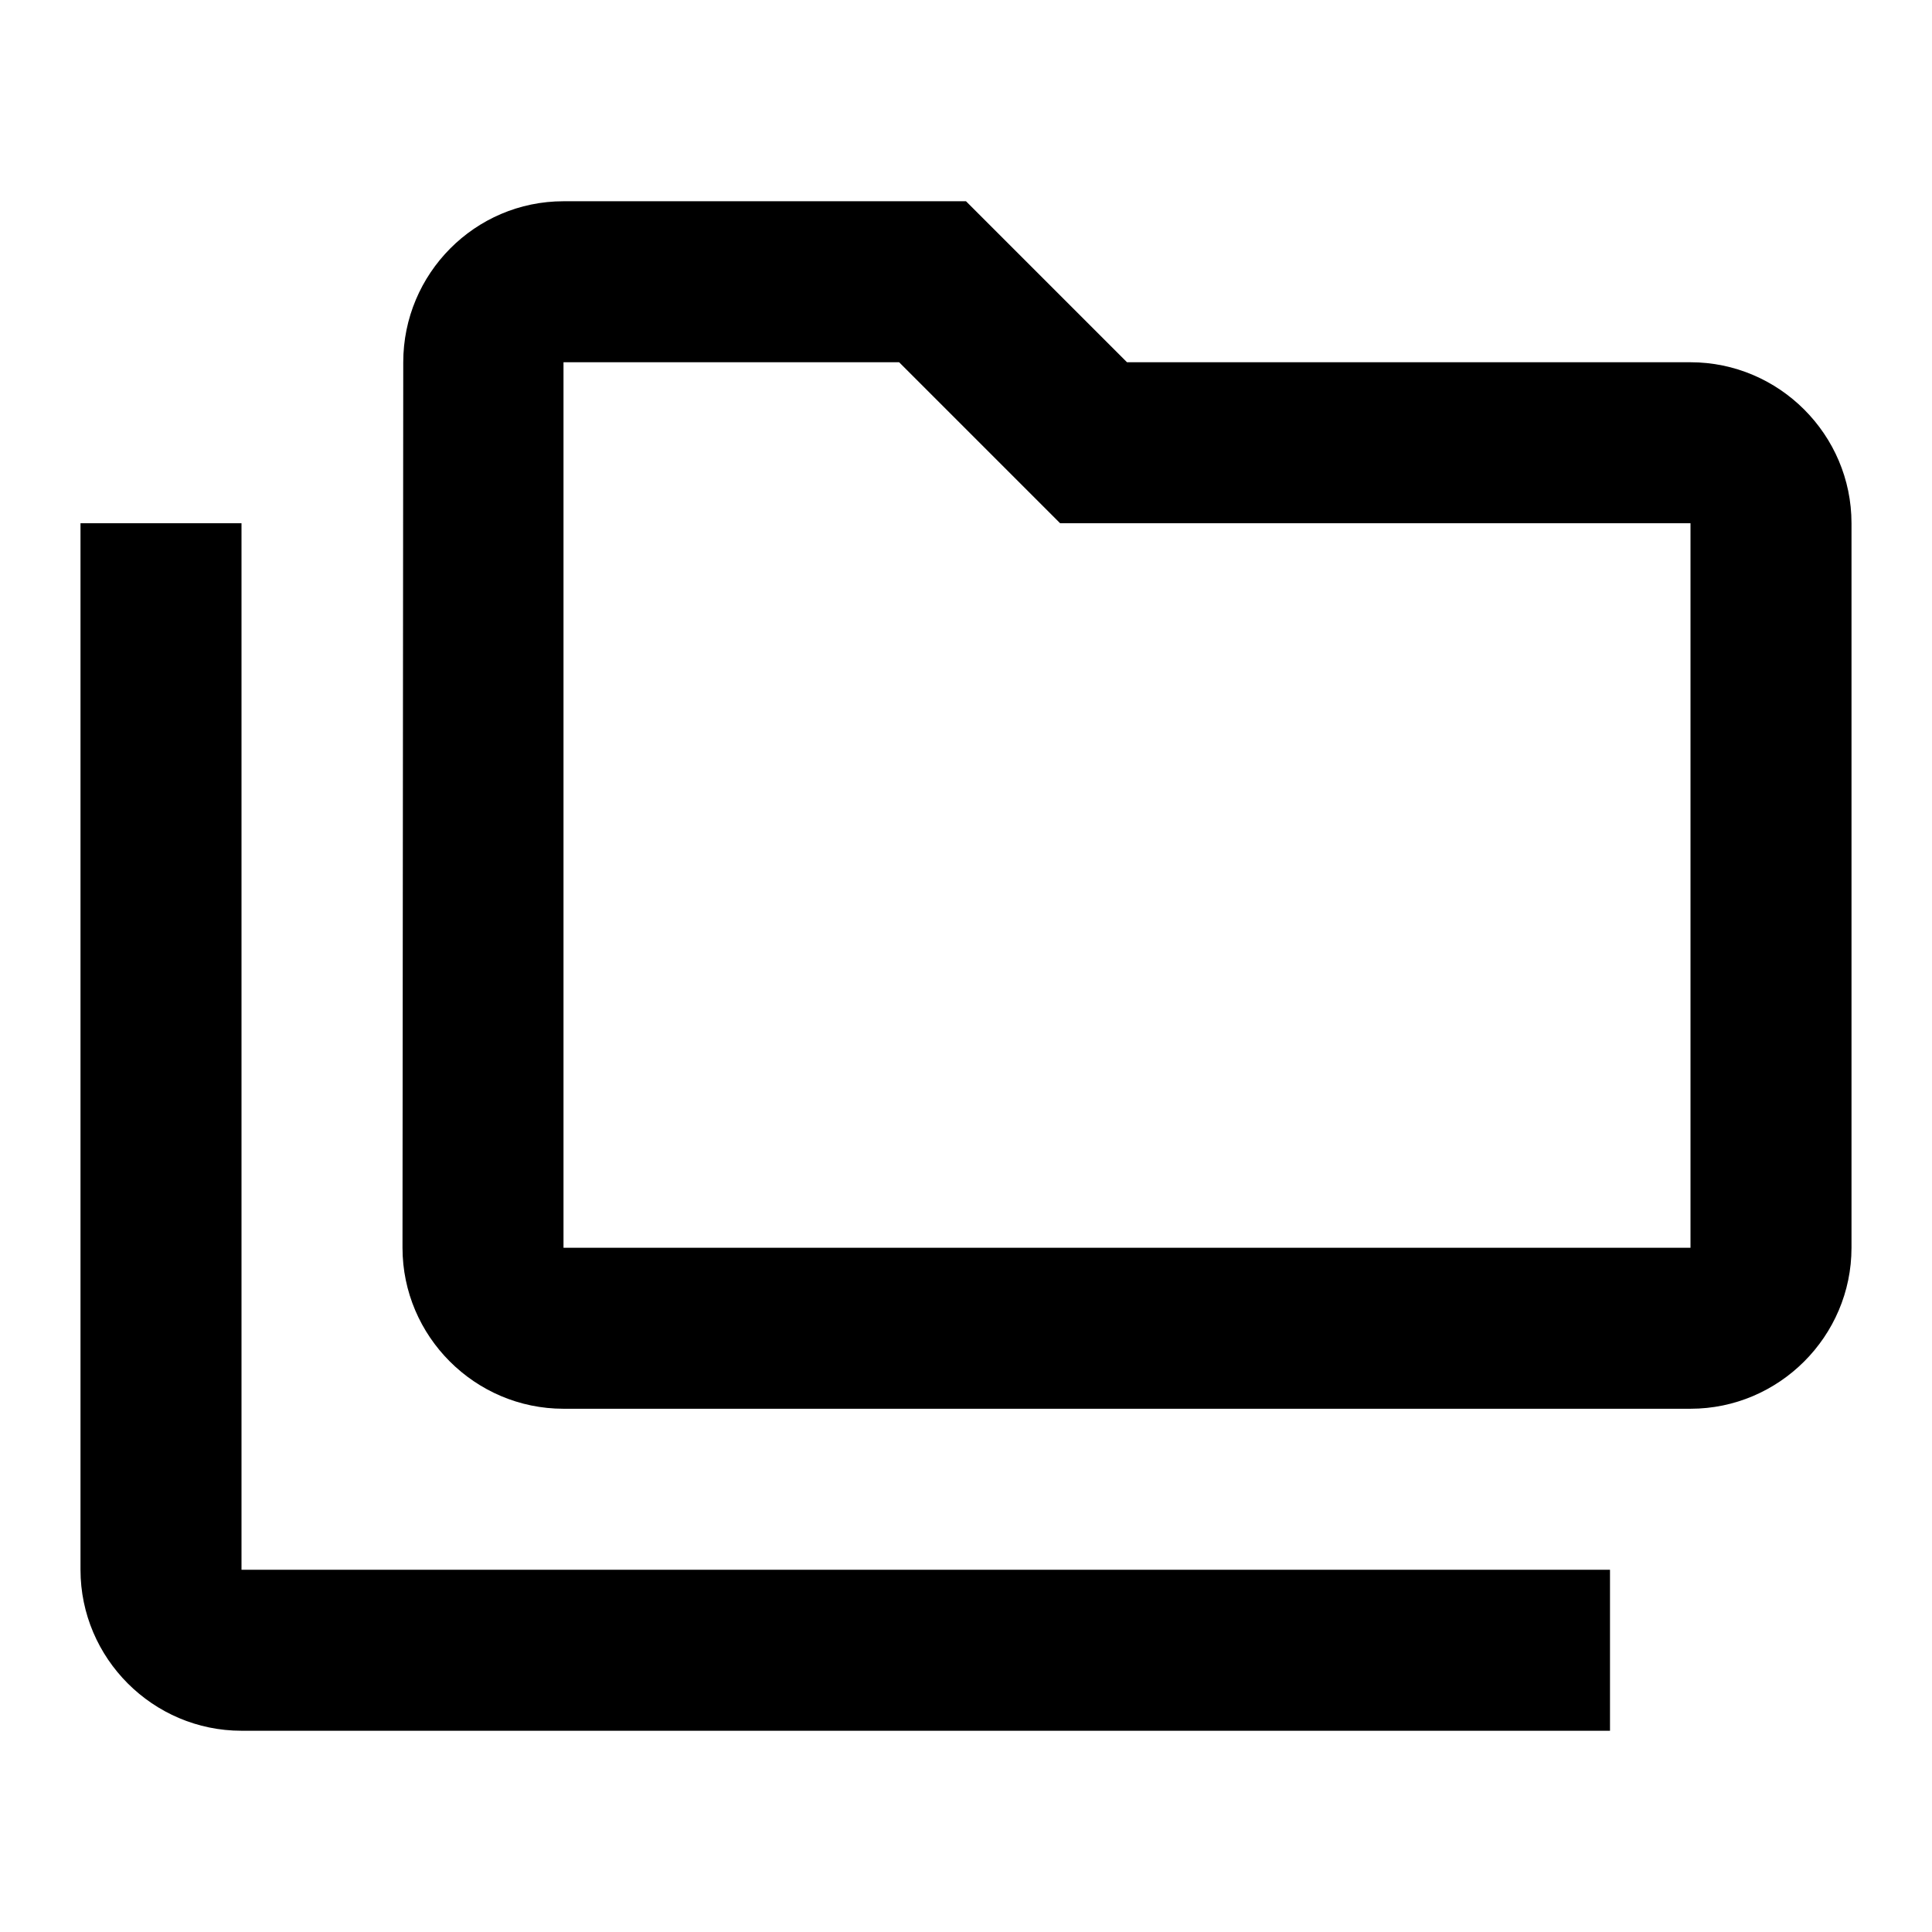 <svg width="18" height="18" viewBox="0 0 18 18" fill="none" xmlns="http://www.w3.org/2000/svg">
<path d="M2.25 14.625H15V16.125H2.25C1.425 16.125 0.75 15.45 0.75 14.625V4.875H2.25V14.625ZM17.25 4.875V11.625C17.25 12.45 16.575 13.125 15.75 13.125H5.25C4.425 13.125 3.75 12.45 3.75 11.625L3.757 3.375C3.757 2.55 4.425 1.875 5.25 1.875H9L10.5 3.375H15.75C16.575 3.375 17.25 4.05 17.25 4.875ZM5.25 11.625H15.75V4.875H9.877L8.377 3.375H5.25V11.625Z" fill="currentColor"/>
</svg>
